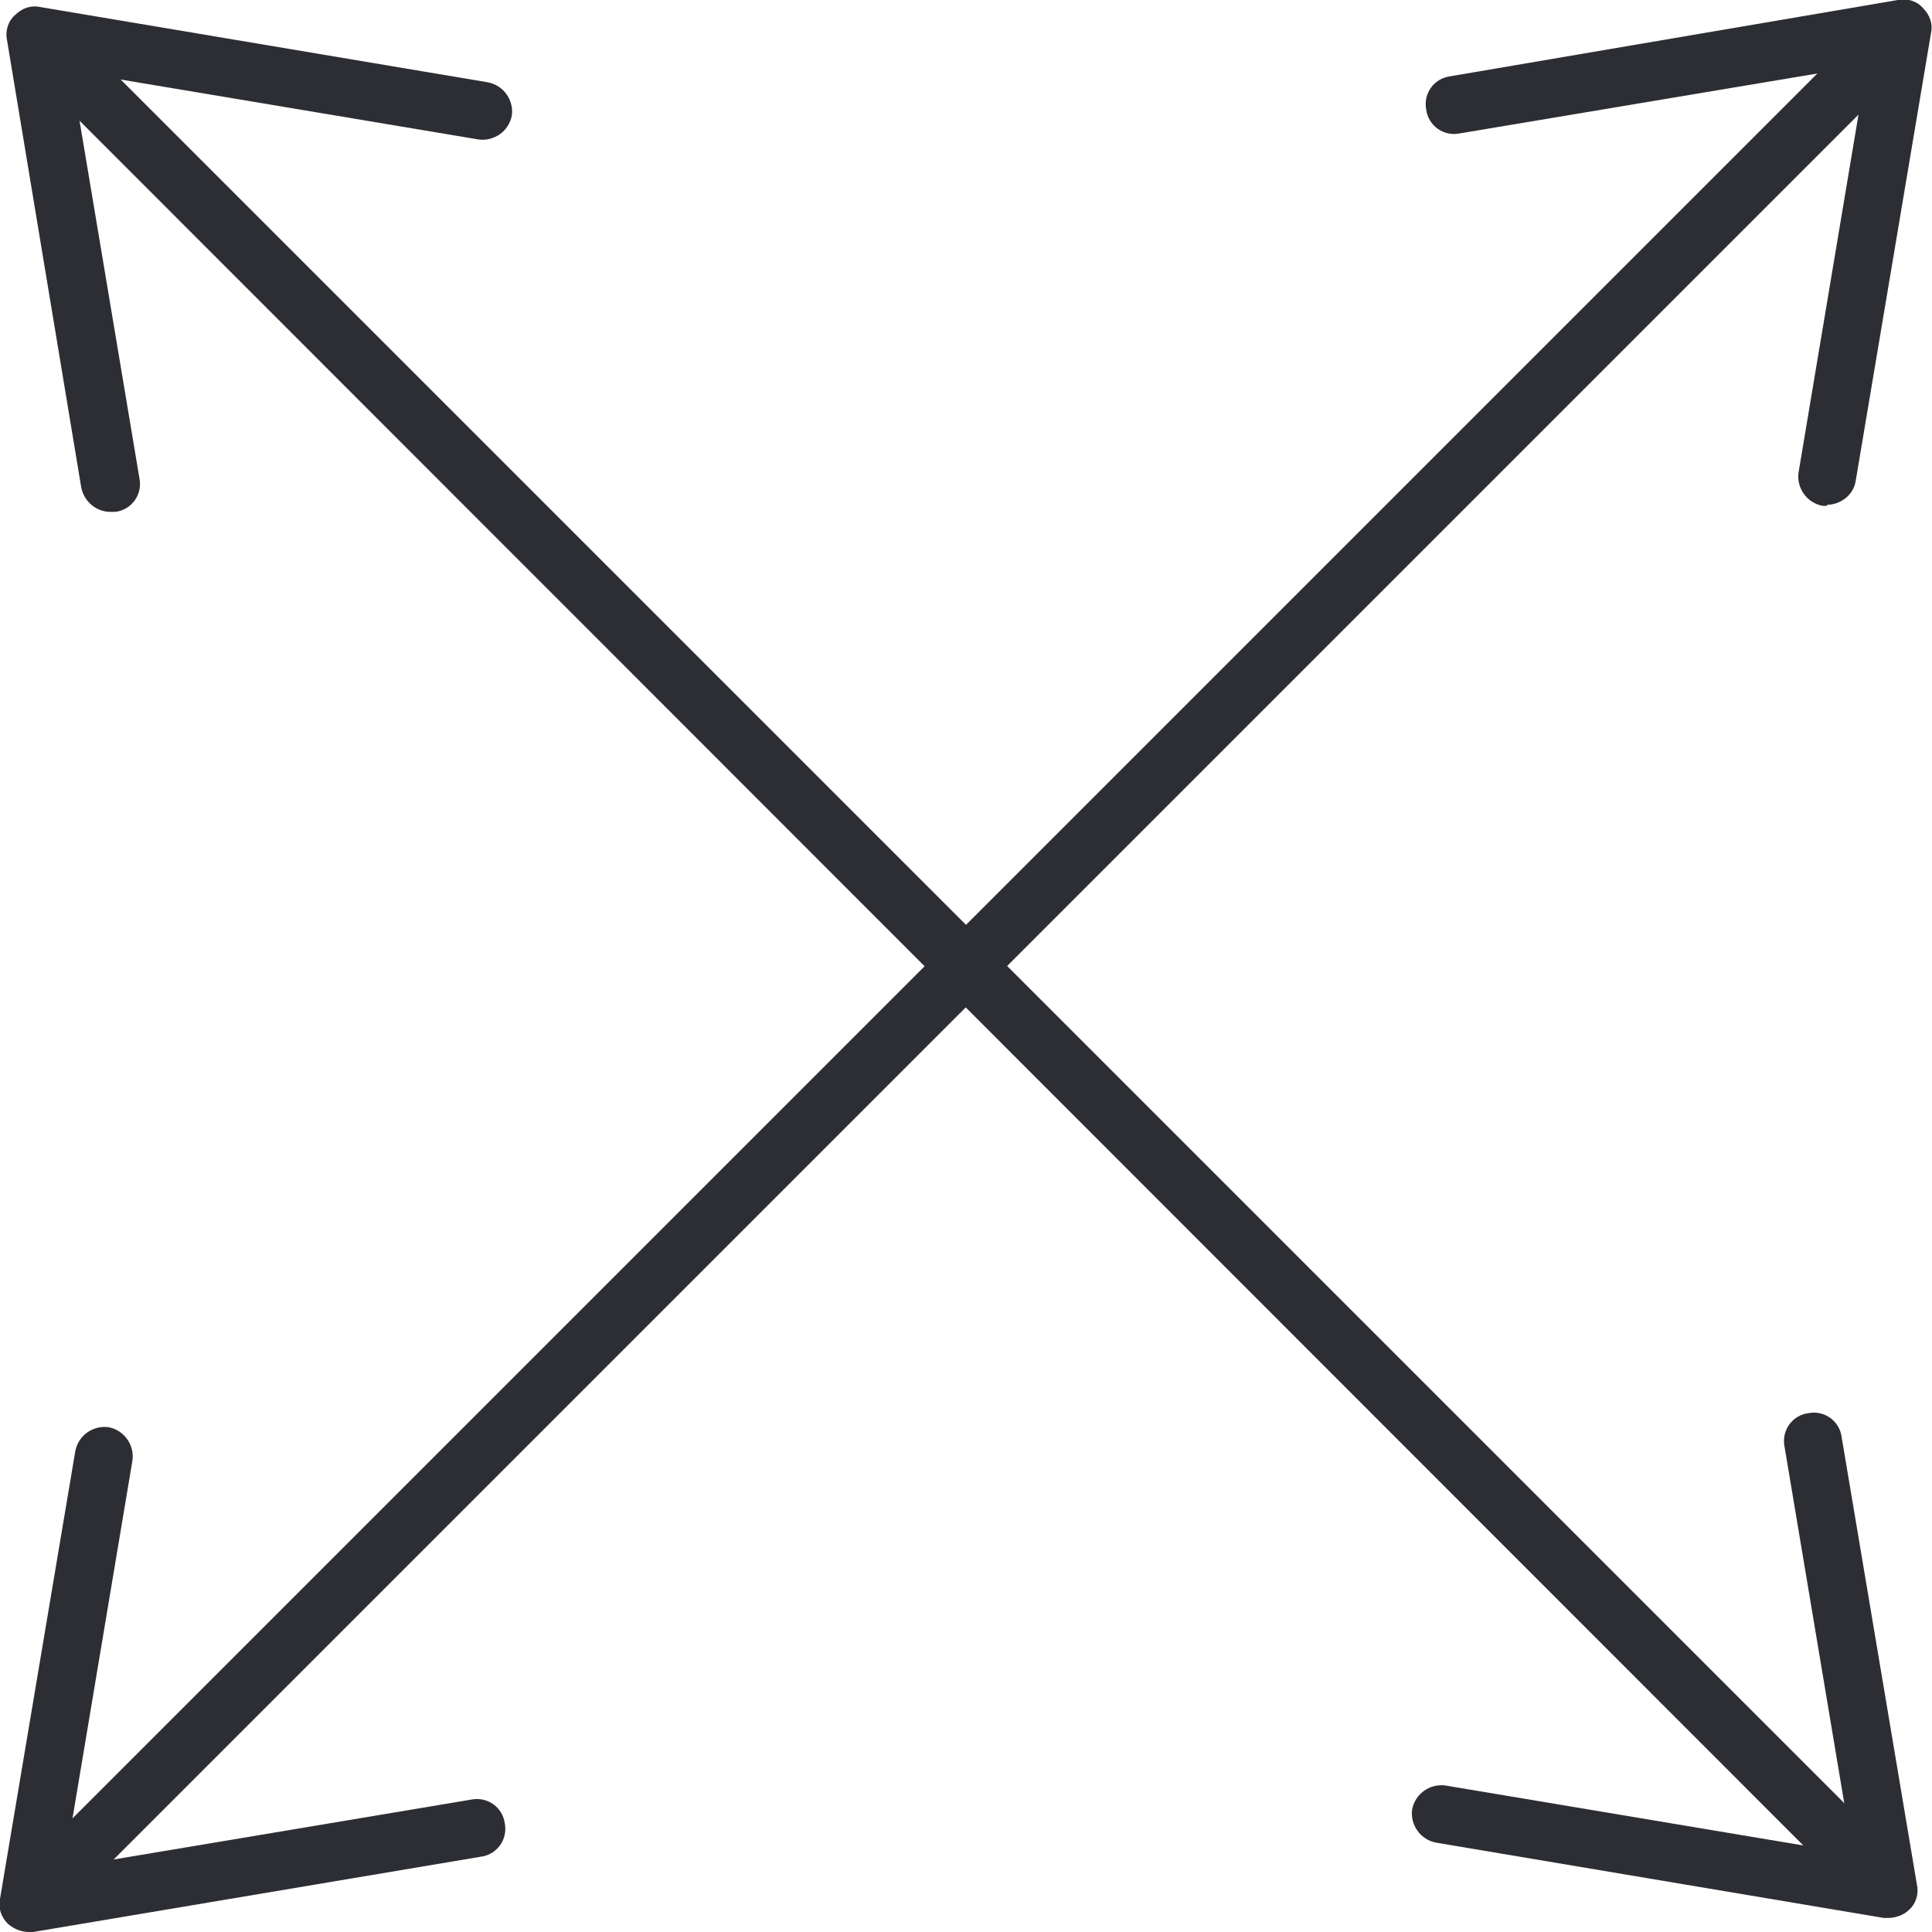 <?xml version="1.0" encoding="UTF-8"?> <svg xmlns="http://www.w3.org/2000/svg" id="Layer_2" data-name="Layer 2" viewBox="0 0 19.25 19.25"><defs><style> .cls-1 { fill: #2c2e33; stroke-width: 0px; } </style></defs><g id="Grafica"><g><path class="cls-1" d="m18.58,18.87c-.07,0-.15-.03-.21-.08L.47.88c-.11-.11-.11-.3,0-.41.11-.11.3-.11.41,0l17.91,17.91c.11.11.11.3,0,.41-.06.06-.13.08-.21.08Z"></path><path class="cls-1" d="m.67,18.87c-.07,0-.15-.03-.21-.08-.11-.11-.11-.3,0-.41L18.37.47c.11-.11.3-.11.41,0,.11.11.11.3,0,.41L.88,18.78c-.06.06-.13.08-.21.08Z"></path><path class="cls-1" d="m18.21,5.04s-.03,0-.05,0c-.16-.03-.26-.18-.24-.33l.68-4.06-4.06.68c-.16.03-.31-.08-.33-.24-.03-.16.08-.31.24-.33L18.91,0c.09-.02.19.01.25.08.07.07.1.16.08.25l-.75,4.46c-.02.14-.15.24-.29.24Z"></path><path class="cls-1" d="m.29,19.25c-.08,0-.15-.03-.21-.08-.07-.07-.1-.16-.08-.25l.75-4.46c.03-.16.18-.26.33-.24.16.03.26.18.24.33l-.68,4.06,4.06-.68c.16-.03.31.08.33.24.03.16-.08.31-.24.33l-4.46.75s-.03,0-.05,0Z"></path><path class="cls-1" d="m18.82,19.11s-.03,0-.05,0l-4.46-.75c-.16-.03-.26-.18-.24-.33.03-.16.18-.26.33-.24l4.06.68-.68-4.06c-.03-.16.08-.31.24-.33.16-.03.31.08.33.24l.75,4.46c.02.09-.01.19-.08.25-.05.05-.13.08-.21.08Z"></path><path class="cls-1" d="m1.1,5.1c-.14,0-.26-.1-.29-.24L.07.4c-.02-.09.01-.19.08-.25.07-.07.16-.1.25-.08l4.46.75c.16.03.26.18.24.33-.03.16-.18.26-.33.24L.71.71l.68,4.06c.03.16-.08.31-.24.33-.02,0-.03,0-.05,0Z"></path></g></g></svg> 